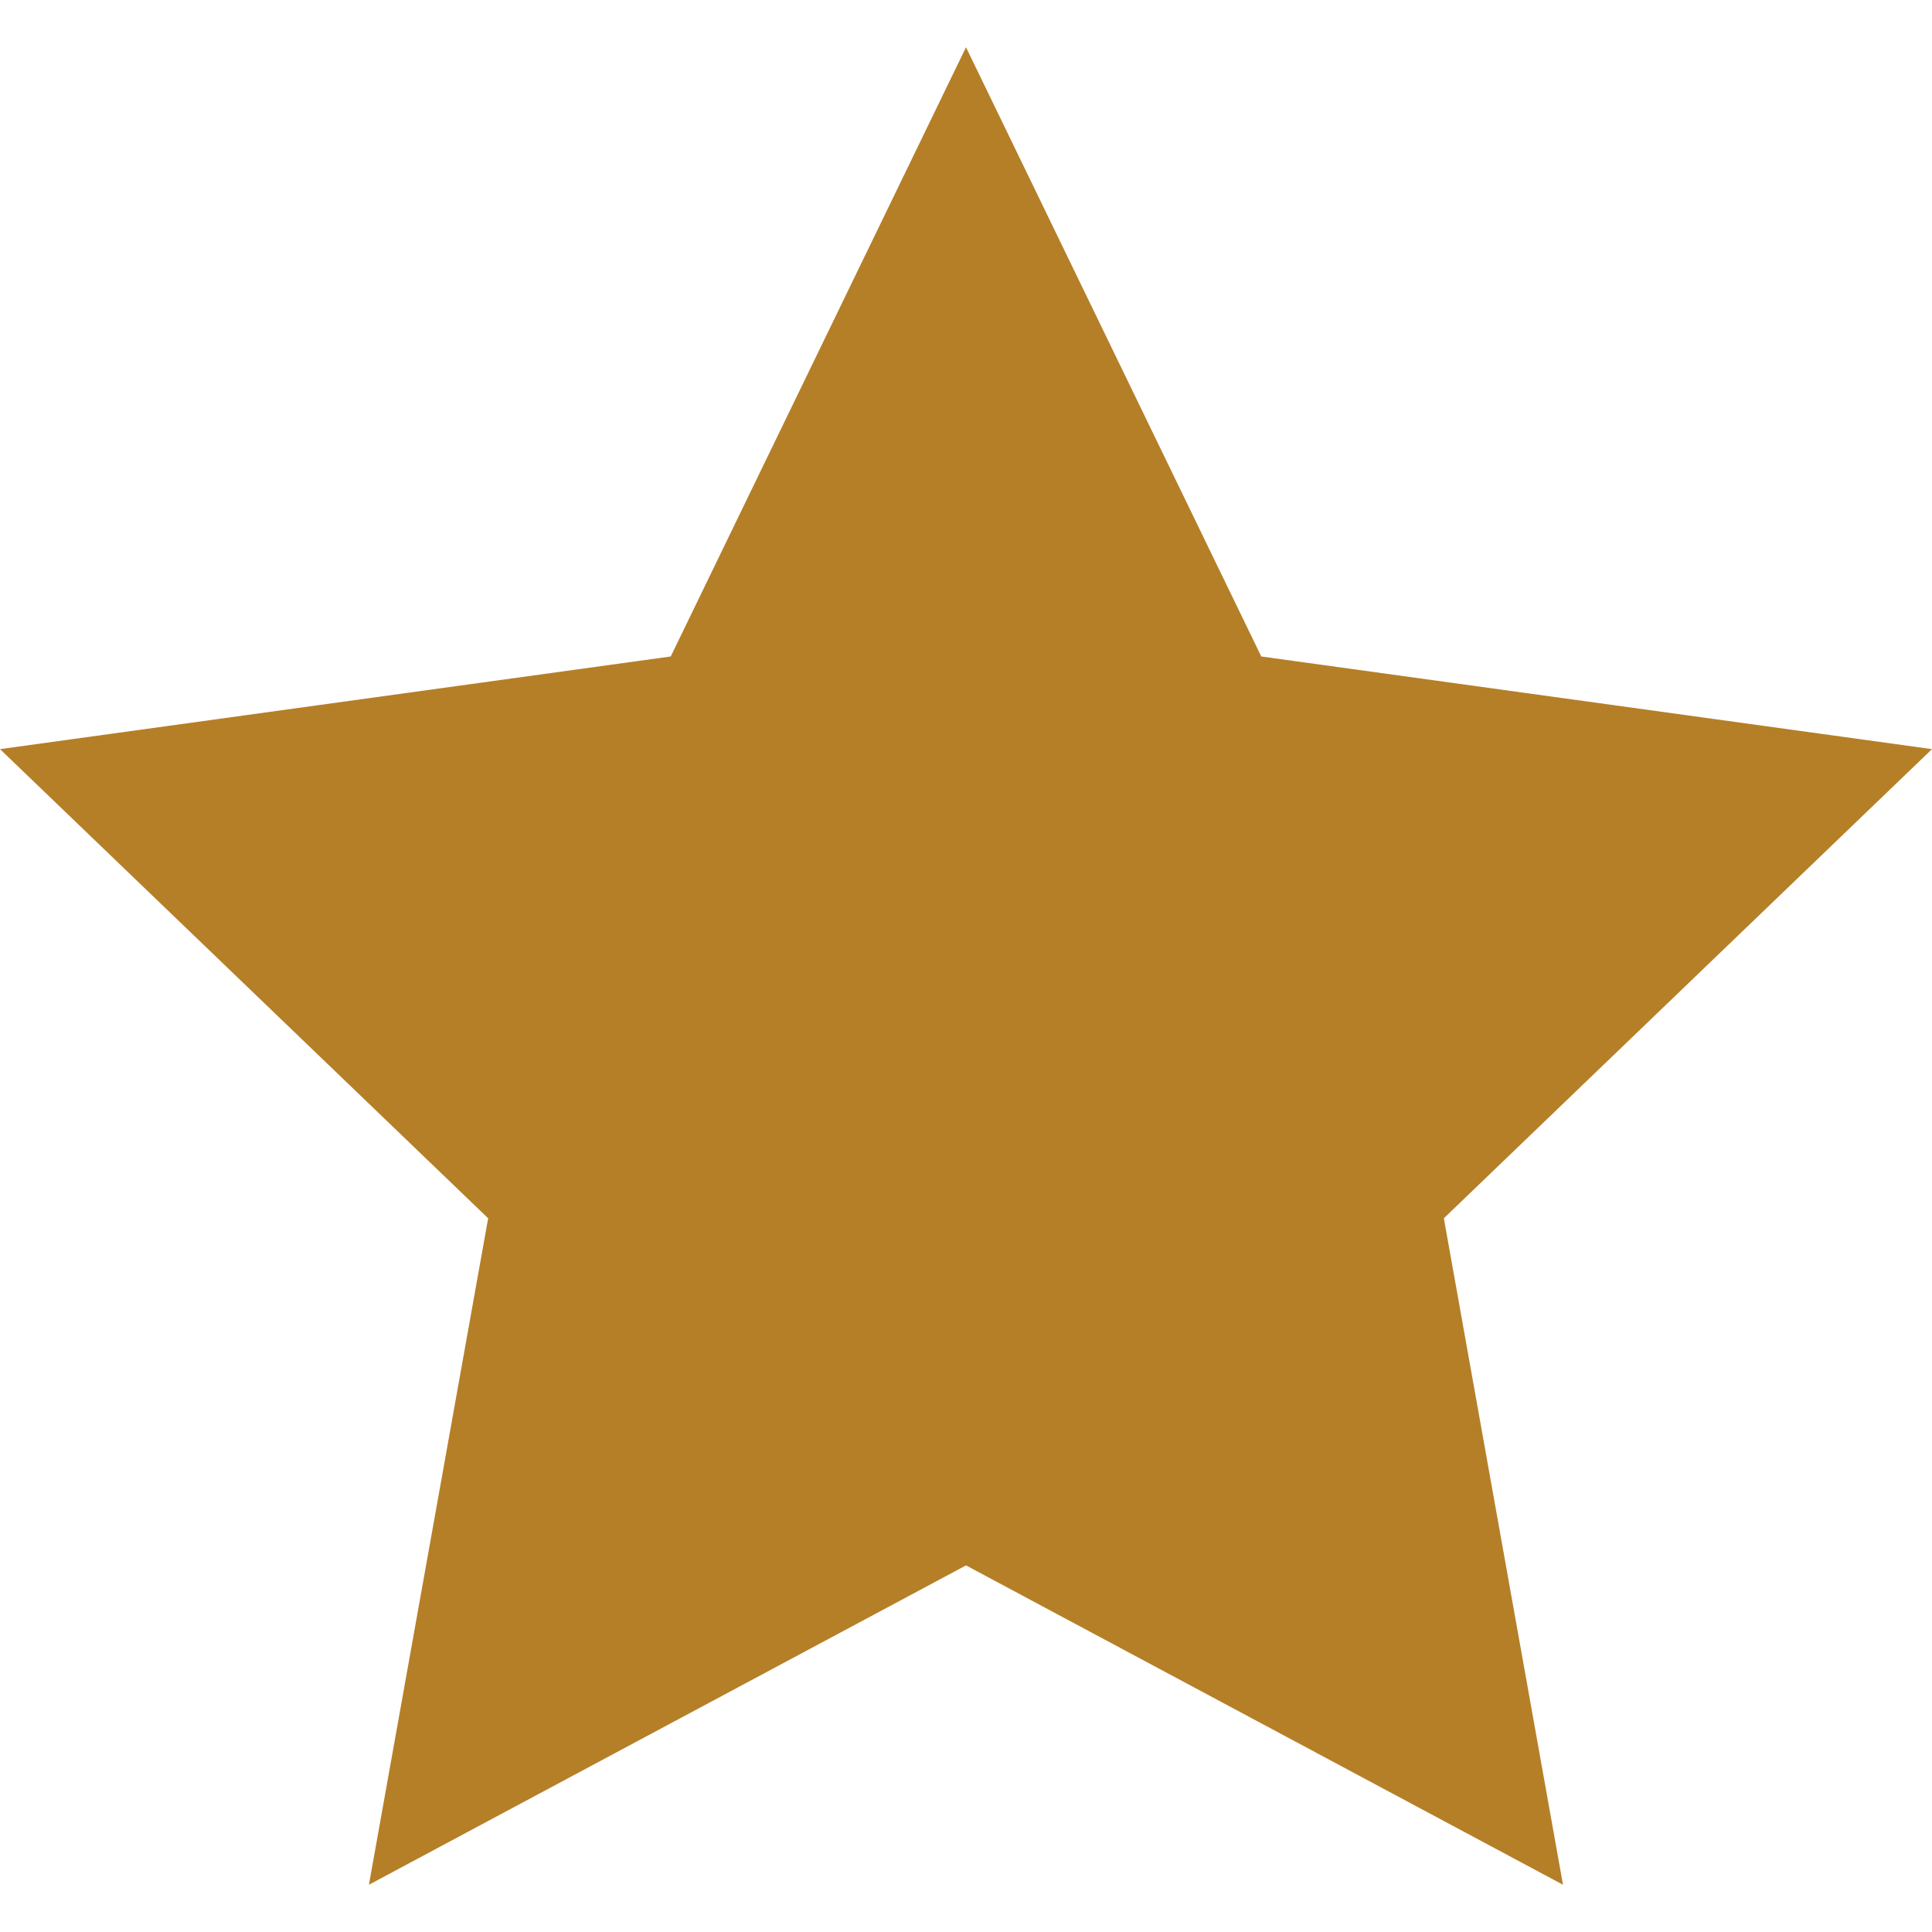 <svg xmlns="http://www.w3.org/2000/svg" width="24" height="24" viewBox="0 0 24 24"><path style="fill:#b57f28;" d="M12 .587l3.668 7.568 8.332 1.151-6.064 5.828 1.48 8.279-7.416-3.967-7.417 3.967 1.481-8.279-6.064-5.828 8.332-1.151z"/></svg>